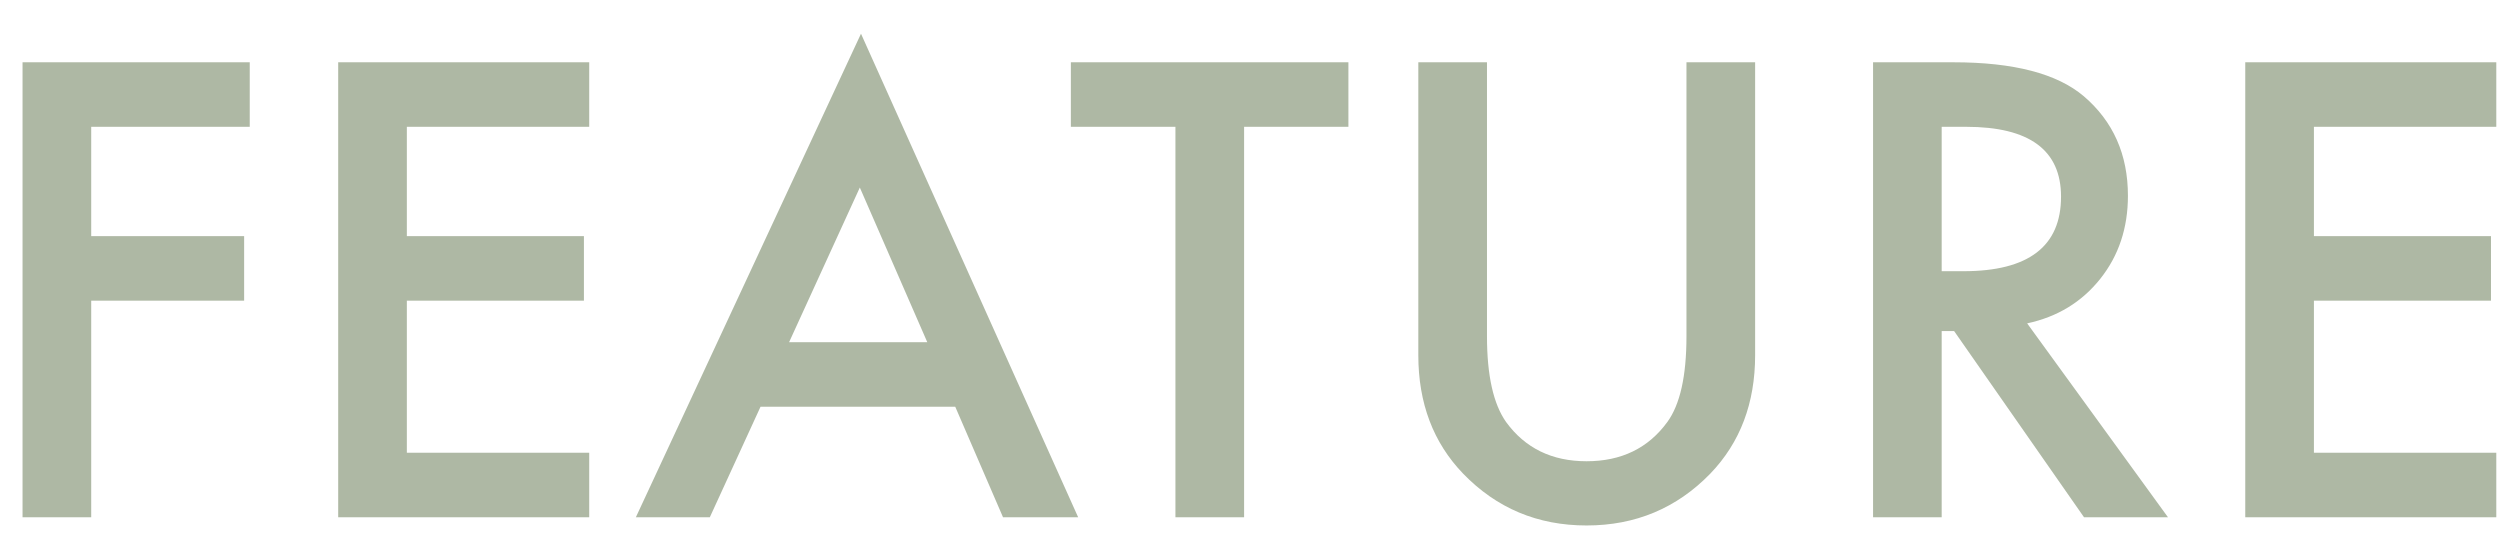 <svg width="58" height="13" viewBox="0 0 58 13" fill="none" xmlns="http://www.w3.org/2000/svg">
<path d="M5.794 2.942H2.116V5.479H5.664V6.976H2.116V12H0.523V1.445H5.794V2.942ZM13.67 2.942H9.439V5.479H13.547V6.976H9.439V10.503H13.67V12H7.846V1.445H13.67V2.942ZM22.162 9.437H17.644L16.468 12H14.752L19.975 0.782L25.013 12H23.27L22.162 9.437ZM21.513 7.939L19.948 4.351L18.307 7.939H21.513ZM28.863 2.942V12H27.27V2.942H24.844V1.445H31.283V2.942H28.863ZM34.498 1.445V7.803C34.498 8.71 34.646 9.373 34.942 9.792C35.384 10.398 36.006 10.701 36.808 10.701C37.615 10.701 38.239 10.398 38.681 9.792C38.978 9.386 39.126 8.723 39.126 7.803V1.445H40.719V8.24C40.719 9.352 40.372 10.268 39.679 10.988C38.9 11.79 37.943 12.191 36.808 12.191C35.674 12.191 34.719 11.79 33.944 10.988C33.251 10.268 32.905 9.352 32.905 8.24V1.445H34.498ZM47.03 7.502L50.297 12H48.349L45.335 7.68H45.047V12H43.455V1.445H45.321C46.715 1.445 47.723 1.707 48.342 2.231C49.026 2.815 49.368 3.585 49.368 4.542C49.368 5.289 49.154 5.932 48.725 6.47C48.297 7.007 47.732 7.352 47.03 7.502ZM45.047 6.292H45.553C47.062 6.292 47.816 5.715 47.816 4.562C47.816 3.482 47.082 2.942 45.615 2.942H45.047V6.292ZM57.914 2.942H53.683V5.479H57.791V6.976H53.683V10.503H57.914V12H52.09V1.445H57.914V2.942Z" fill="#AEB8A4"/>
</svg>
